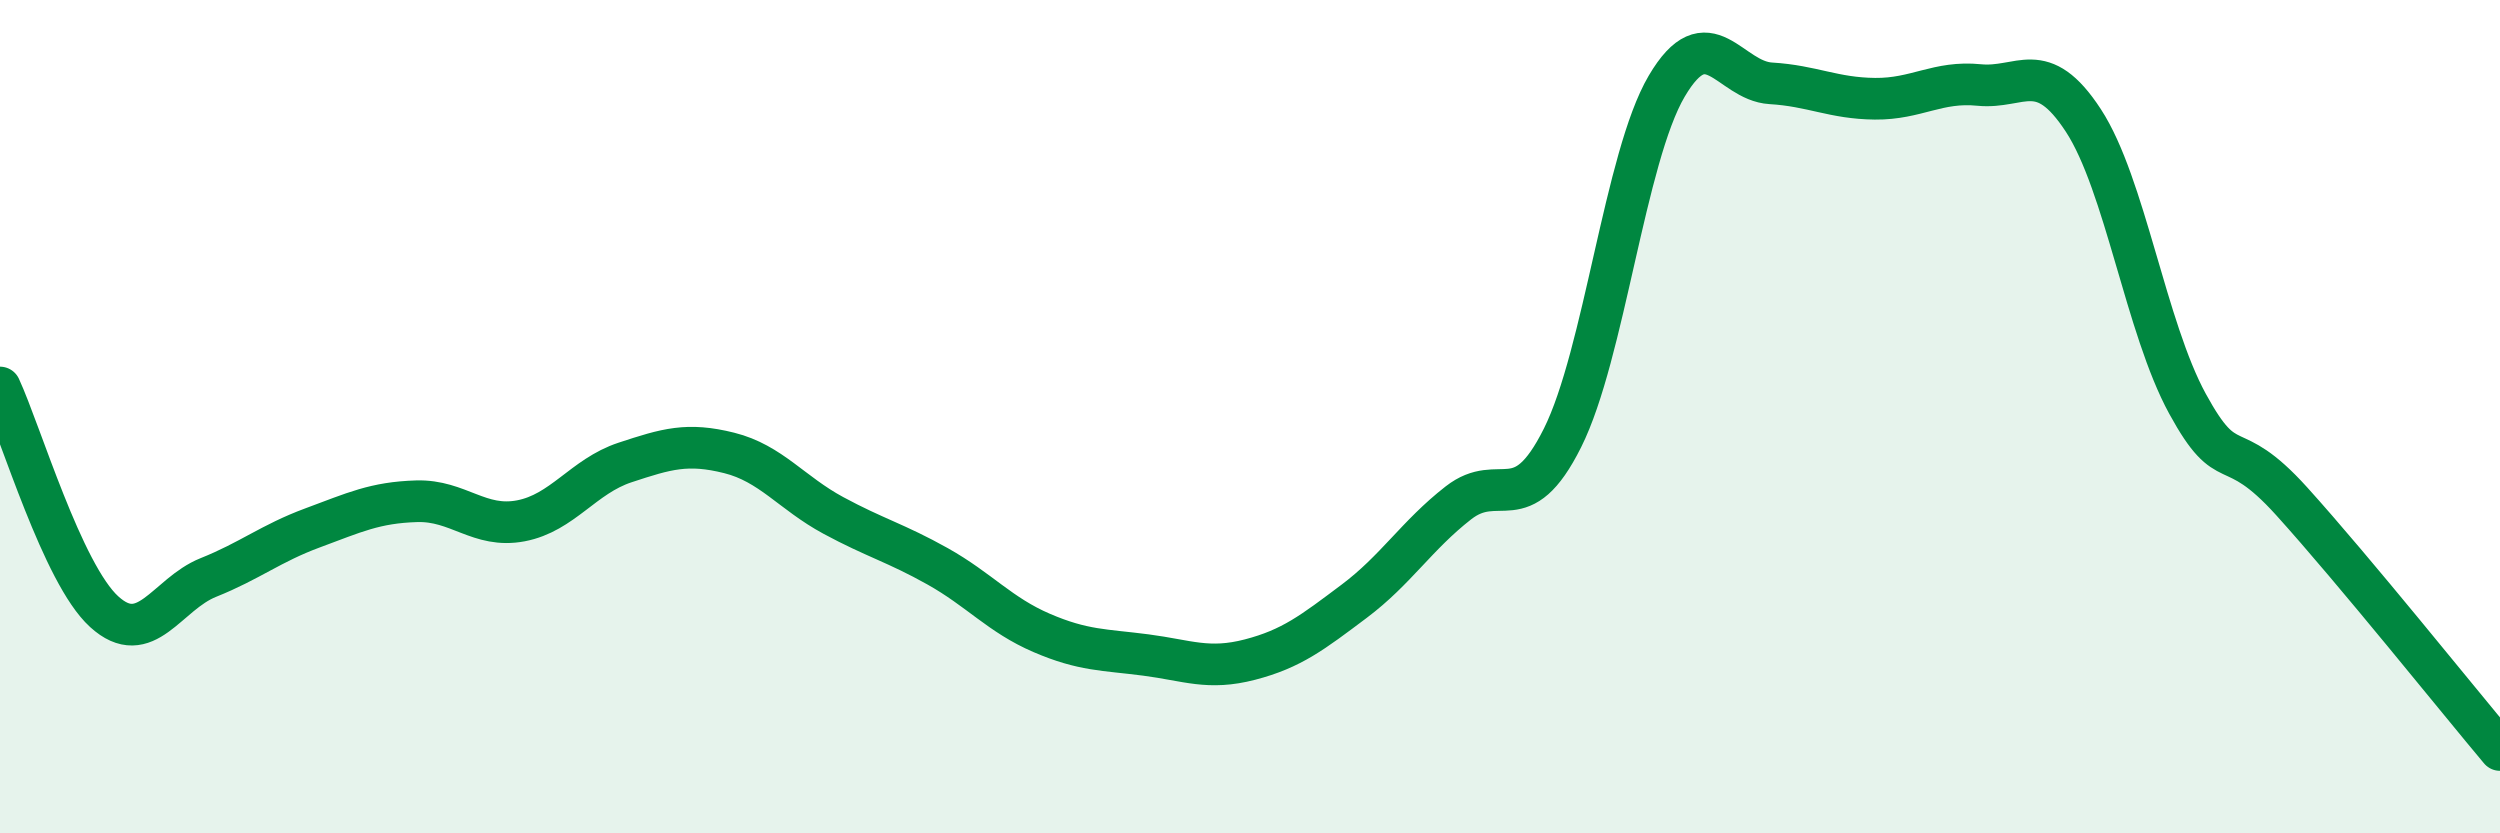 
    <svg width="60" height="20" viewBox="0 0 60 20" xmlns="http://www.w3.org/2000/svg">
      <path
        d="M 0,9.3 C 0.5,10.38 1.5,13.77 2.5,14.68 C 3.5,15.59 4,14.26 5,13.86 C 6,13.46 6.5,13.04 7.5,12.67 C 8.5,12.3 9,12.06 10,12.03 C 11,12 11.5,12.69 12.5,12.5 C 13.5,12.31 14,11.43 15,11.1 C 16,10.77 16.5,10.62 17.5,10.87 C 18.5,11.12 19,11.83 20,12.37 C 21,12.91 21.5,13.03 22.5,13.59 C 23.5,14.15 24,14.76 25,15.19 C 26,15.62 26.5,15.59 27.5,15.72 C 28.5,15.85 29,16.09 30,15.83 C 31,15.57 31.5,15.18 32.5,14.43 C 33.5,13.68 34,12.85 35,12.07 C 36,11.29 36.5,12.51 37.5,10.51 C 38.5,8.51 39,3.77 40,2.07 C 41,0.37 41.5,1.94 42.5,2 C 43.5,2.06 44,2.36 45,2.37 C 46,2.38 46.5,1.94 47.5,2.04 C 48.5,2.14 49,1.36 50,2.89 C 51,4.42 51.5,7.86 52.5,9.69 C 53.5,11.52 53.5,10.37 55,12.03 C 56.5,13.69 59,16.81 60,18L60 20L0 20Z"
        fill="#008740"
        opacity="0.1"
        stroke-linecap="round"
        stroke-linejoin="round"
      />
      <path
        d="M 0,9.3 C 0.5,10.38 1.5,13.77 2.5,14.68 C 3.5,15.59 4,14.26 5,13.86 C 6,13.46 6.5,13.04 7.5,12.67 C 8.5,12.3 9,12.06 10,12.03 C 11,12 11.5,12.69 12.5,12.5 C 13.5,12.31 14,11.43 15,11.1 C 16,10.77 16.5,10.62 17.5,10.87 C 18.5,11.12 19,11.83 20,12.37 C 21,12.91 21.5,13.03 22.5,13.59 C 23.5,14.15 24,14.76 25,15.19 C 26,15.62 26.5,15.59 27.5,15.72 C 28.5,15.85 29,16.09 30,15.83 C 31,15.57 31.5,15.18 32.5,14.43 C 33.5,13.68 34,12.85 35,12.07 C 36,11.29 36.5,12.51 37.5,10.51 C 38.5,8.51 39,3.77 40,2.07 C 41,0.37 41.5,1.94 42.5,2 C 43.5,2.06 44,2.36 45,2.37 C 46,2.38 46.5,1.94 47.5,2.04 C 48.5,2.14 49,1.36 50,2.89 C 51,4.42 51.5,7.86 52.5,9.69 C 53.5,11.52 53.5,10.37 55,12.03 C 56.5,13.69 59,16.81 60,18"
        stroke="#008740"
        stroke-width="1"
        fill="none"
        stroke-linecap="round"
        stroke-linejoin="round"
      />
    </svg>
  